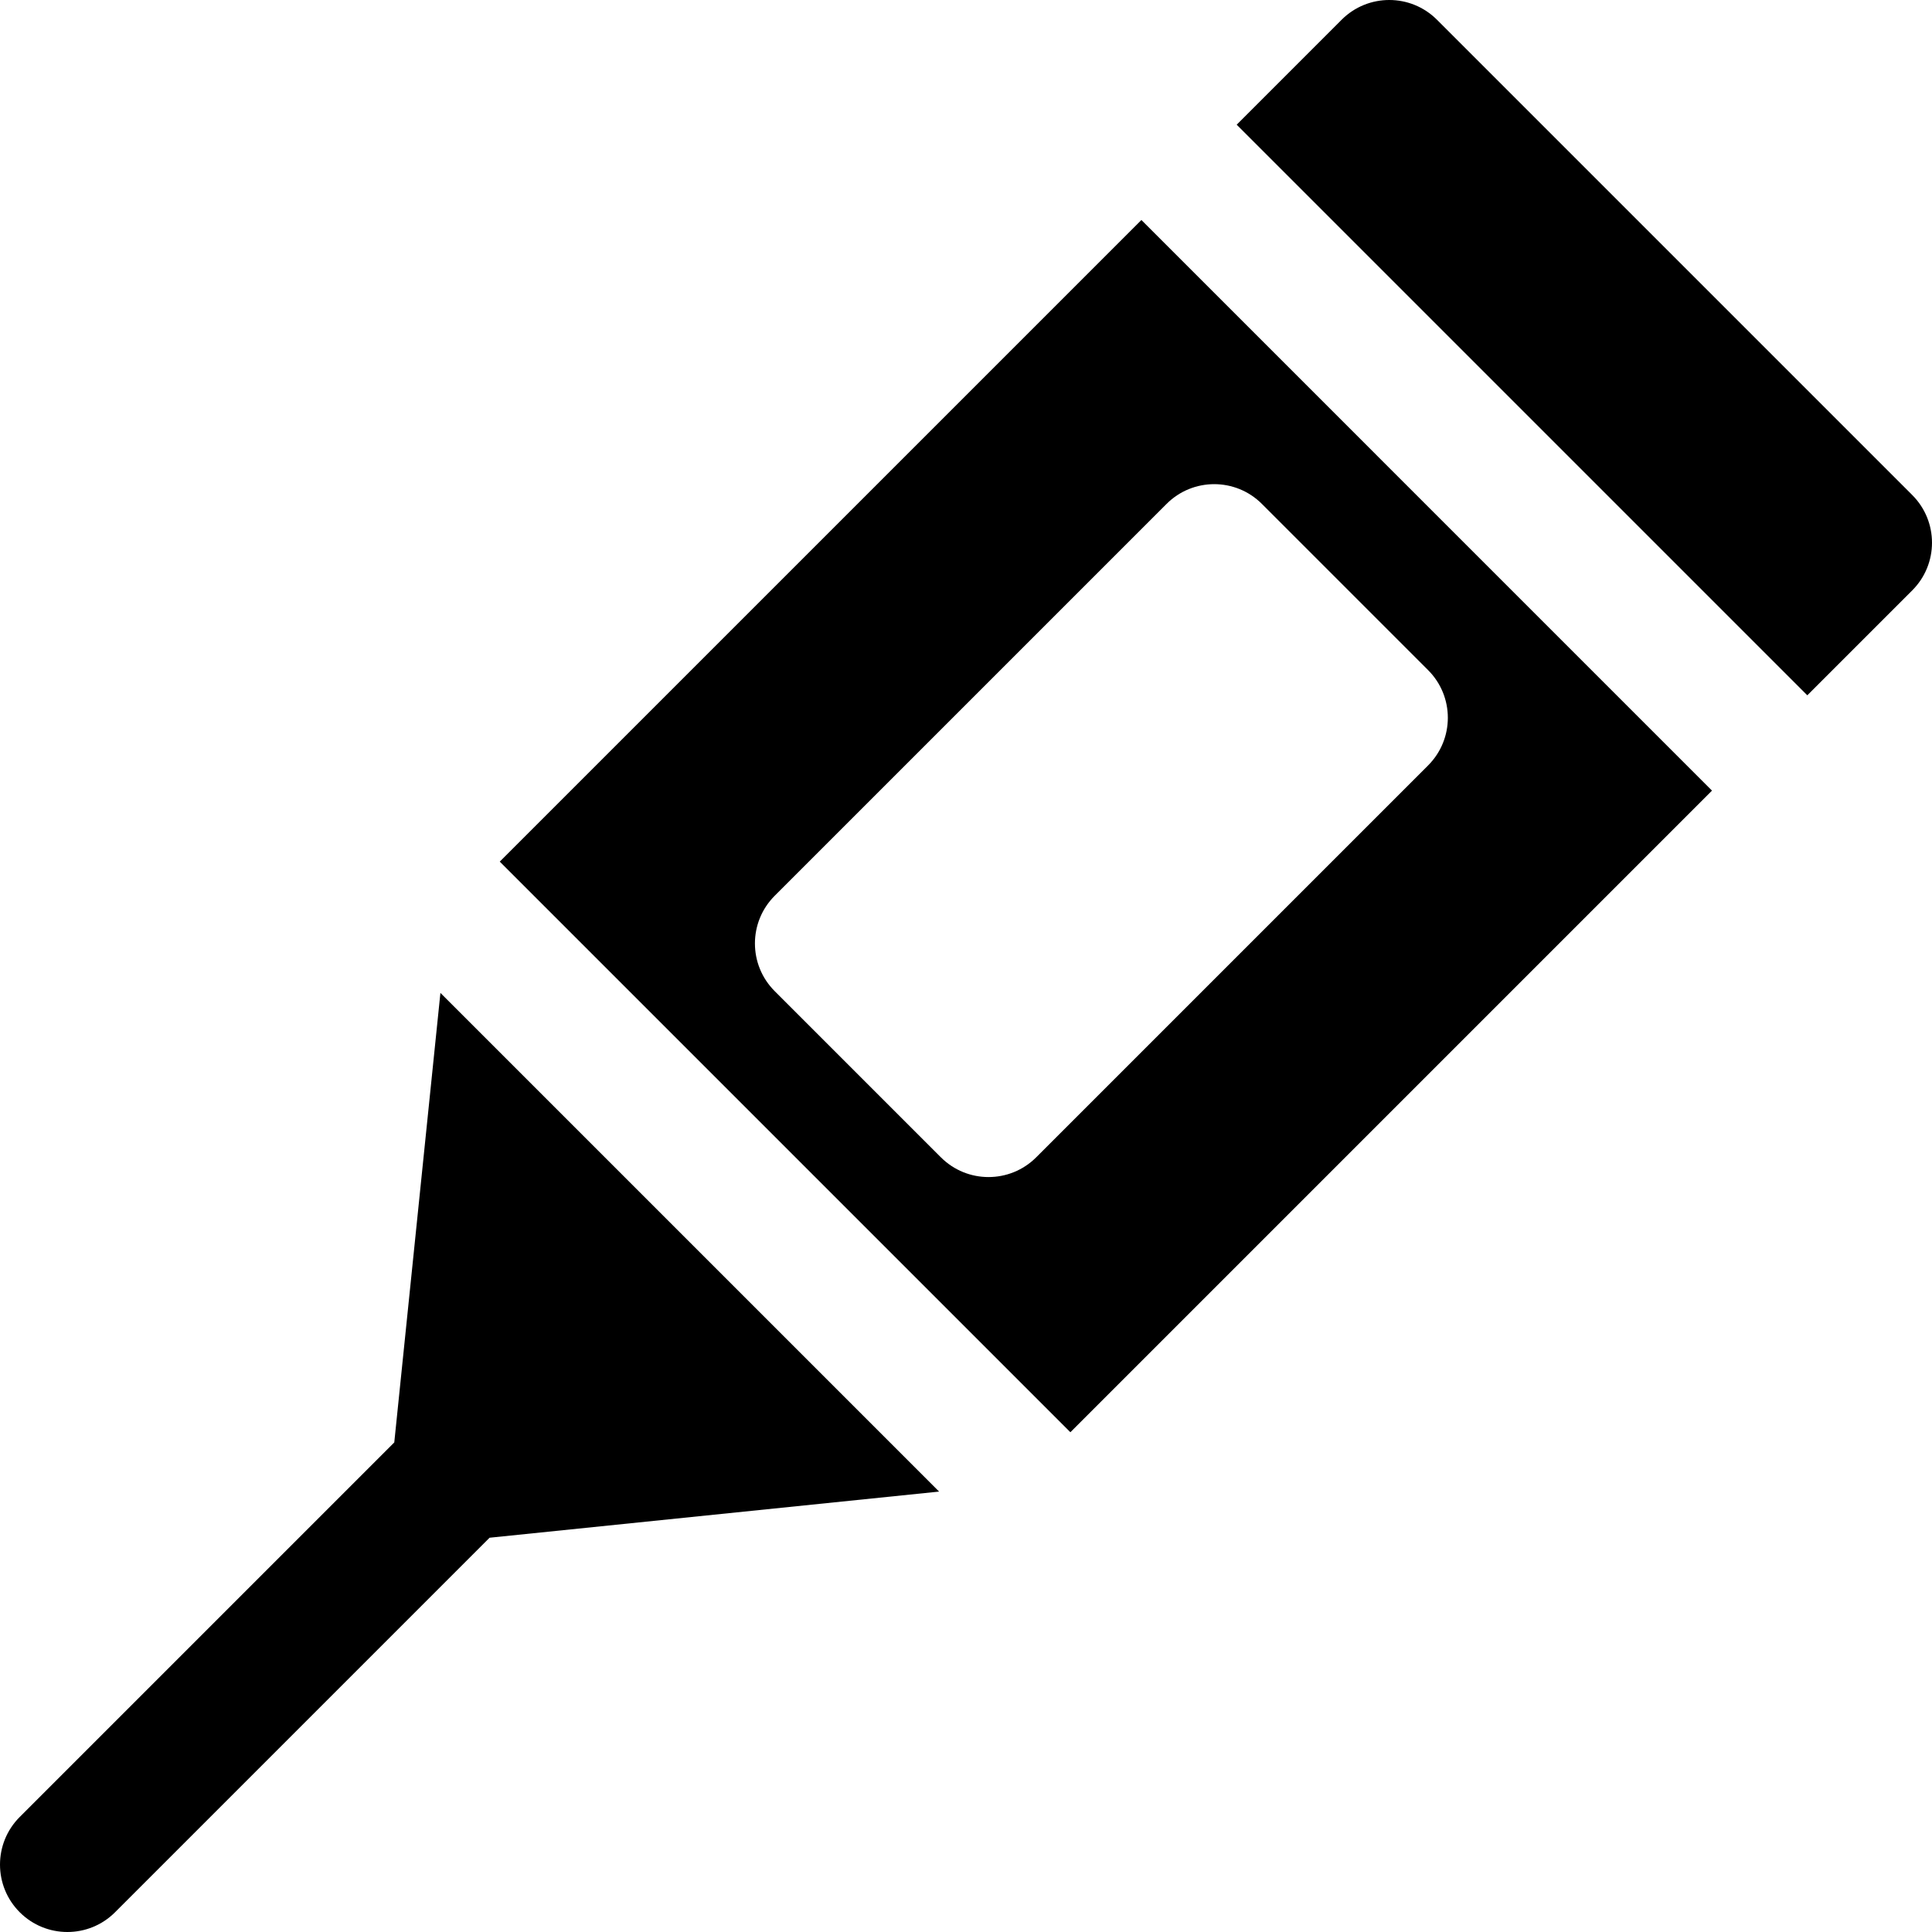 <?xml version="1.0" encoding="iso-8859-1"?>
<!-- Uploaded to: SVG Repo, www.svgrepo.com, Generator: SVG Repo Mixer Tools -->
<svg fill="#000000" height="800px" width="800px" version="1.1" id="Layer_1" xmlns="http://www.w3.org/2000/svg" xmlns:xlink="http://www.w3.org/1999/xlink" 
	 viewBox="0 0 512 512" xml:space="preserve">
<path d="M132.441,228.339L283.661,379.56L453.694,209.52L302.482,58.306L132.441,228.339z M334.413,133.538l44.049,44.049
	c6.975,6.974,6.975,18.283,0,25.258l-103.859,103.86c-6.968,6.97-18.284,6.975-25.258,0l-44.049-44.05
	c-6.974-6.974-6.974-18.283,0-25.258l103.859-103.859C316.128,126.563,327.437,126.563,334.413,133.538z"/>
<path d="M506.77,131.194L380.806,5.229c-6.97-6.97-18.286-6.975-25.26,0.001l-27.81,27.816l151.217,151.217l27.816-27.81
	C513.741,149.484,513.746,138.169,506.77,131.194z"/>
<path d="M116.715,263.13l-12.227,119.125L5.232,481.511c-6.975,6.974-6.975,18.283,0,25.258c6.973,6.974,18.283,6.976,25.258,0
	l99.256-99.256l119.125-12.227L116.715,263.13z"/>
</svg>